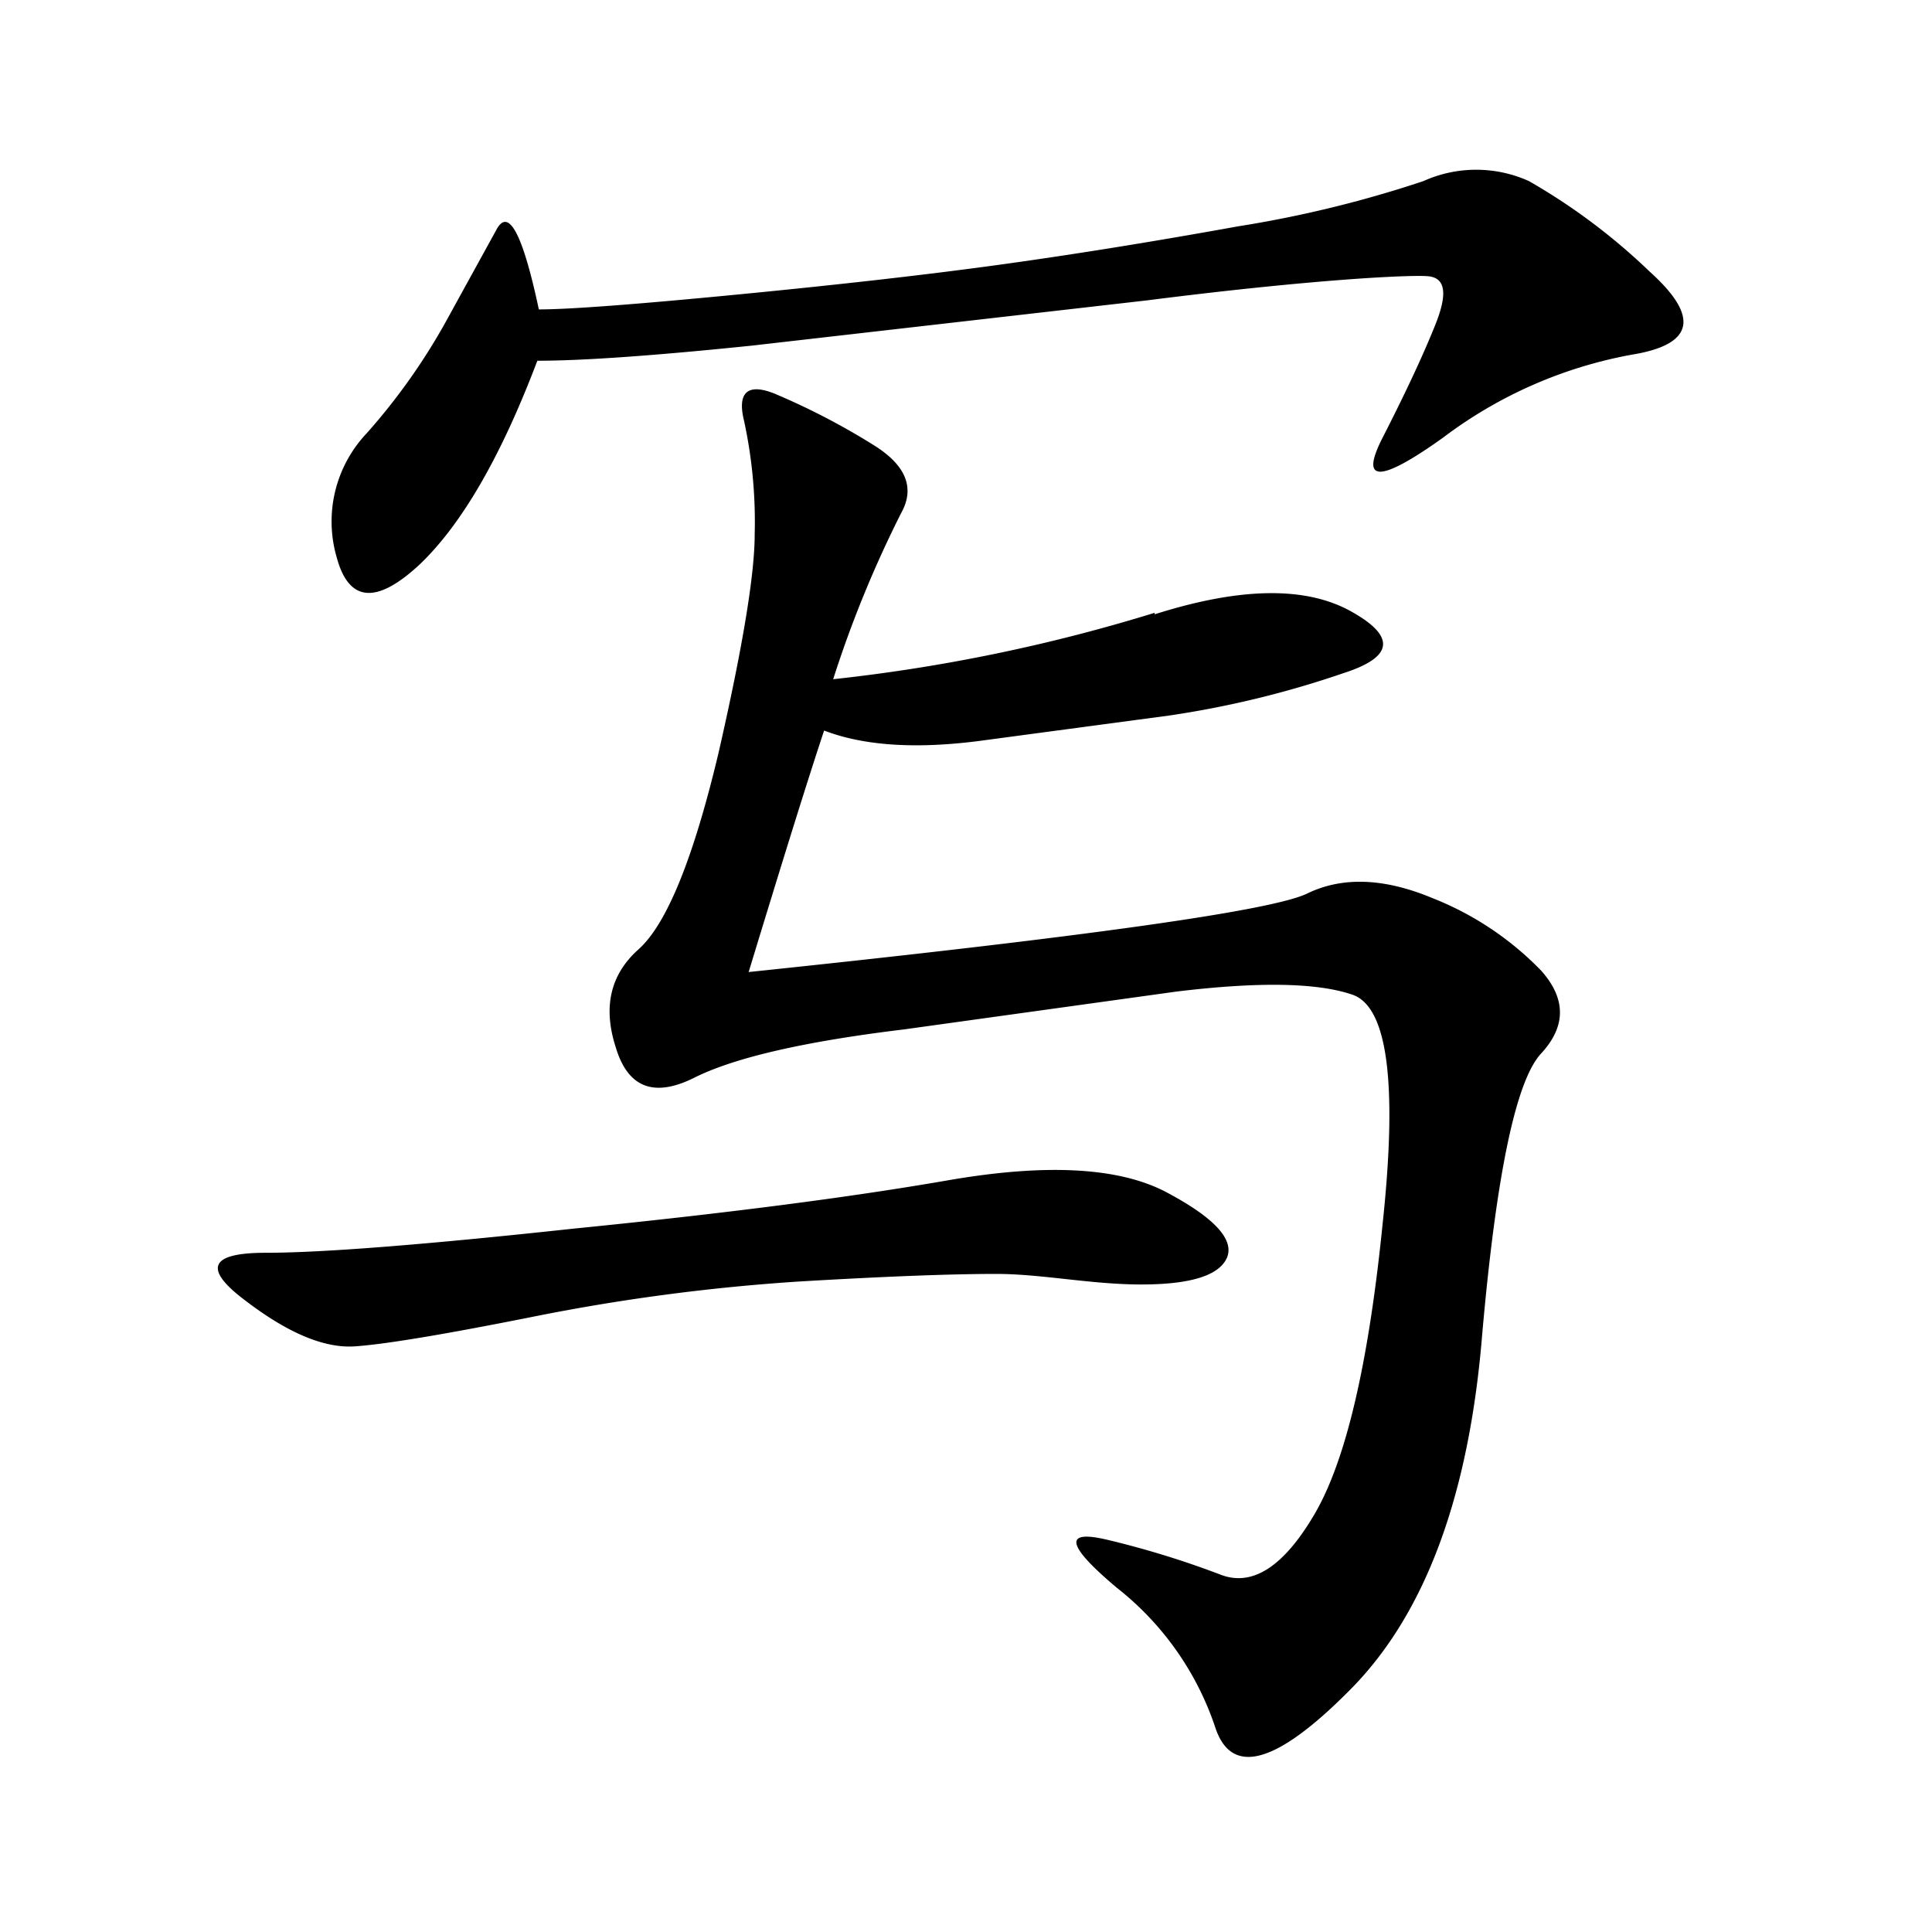 <svg id="レイヤー_2" data-name="レイヤー 2" xmlns="http://www.w3.org/2000/svg" viewBox="0 0 128 128">
  <title>写</title>
  <path d="M66,84.4q-4.5,0-13,.5a133.2,133.2,0,0,0-17.5,2.3q-9,1.8-12,2t-7.2-3q-4.3-3.2,1.3-3.2T38,81.4q15-1.5,24.8-3.2t14.5.8q4.7,2.5,4,4.3c-.5,1.2-2.4,1.8-5.7,1.8S69,84.4,66,84.4Zm-38.2-47q-4.3,4-5.5-.5a8.5,8.5,0,0,1,2-8.2,41.2,41.2,0,0,0,5.3-7.5l3.3-6q1.2-2.2,2.8,5.3,3,0,13.3-1t17.5-2q7.2-1,15.5-2.5a76.8,76.8,0,0,0,12.3-3,8.5,8.5,0,0,1,7,0,40.7,40.7,0,0,1,8,6q5,4.5-1.2,5.5a29.5,29.5,0,0,0-12.5,5.5q-6.3,4.5-4,0t3.5-7.5c.8-2,.7-3.1-.5-3.2S87,18.5,76,19.9l-26.2,3q-9.7,1-14.2,1Q32,33.4,27.8,37.4Zm48.7,3.3q8.5-2.7,13-.2T89,44.6a64.3,64.3,0,0,1-11.5,2.8L64.8,49.1q-6.3.8-10.2-.7-1.5,4.5-5,16,33.5-3.5,37-5.2t8.3.3a20.5,20.5,0,0,1,7.2,4.8q2.5,2.8,0,5.5T98.2,88.4q-1.3,16-8.7,23.5t-9,2.5a19.7,19.7,0,0,0-6.5-9.2q-5-4.2-.7-3.2a60.3,60.3,0,0,1,7.5,2.3q3.2,1.3,6.3-4t4.5-19.2q1.5-14-2-15.2t-11.7-.2l-18,2.5Q50,69.4,46,71.4t-5.2-2q-1.3-4,1.5-6.5t5.3-13Q50,39.4,50,35.4a31.6,31.6,0,0,0-.7-7.5c-.5-2,.3-2.6,2.3-1.7a46.3,46.3,0,0,1,6.3,3.3q3.2,2,1.8,4.5a75.2,75.2,0,0,0-4.5,11A113.6,113.6,0,0,0,76.5,40.6Z"/>
</svg>

